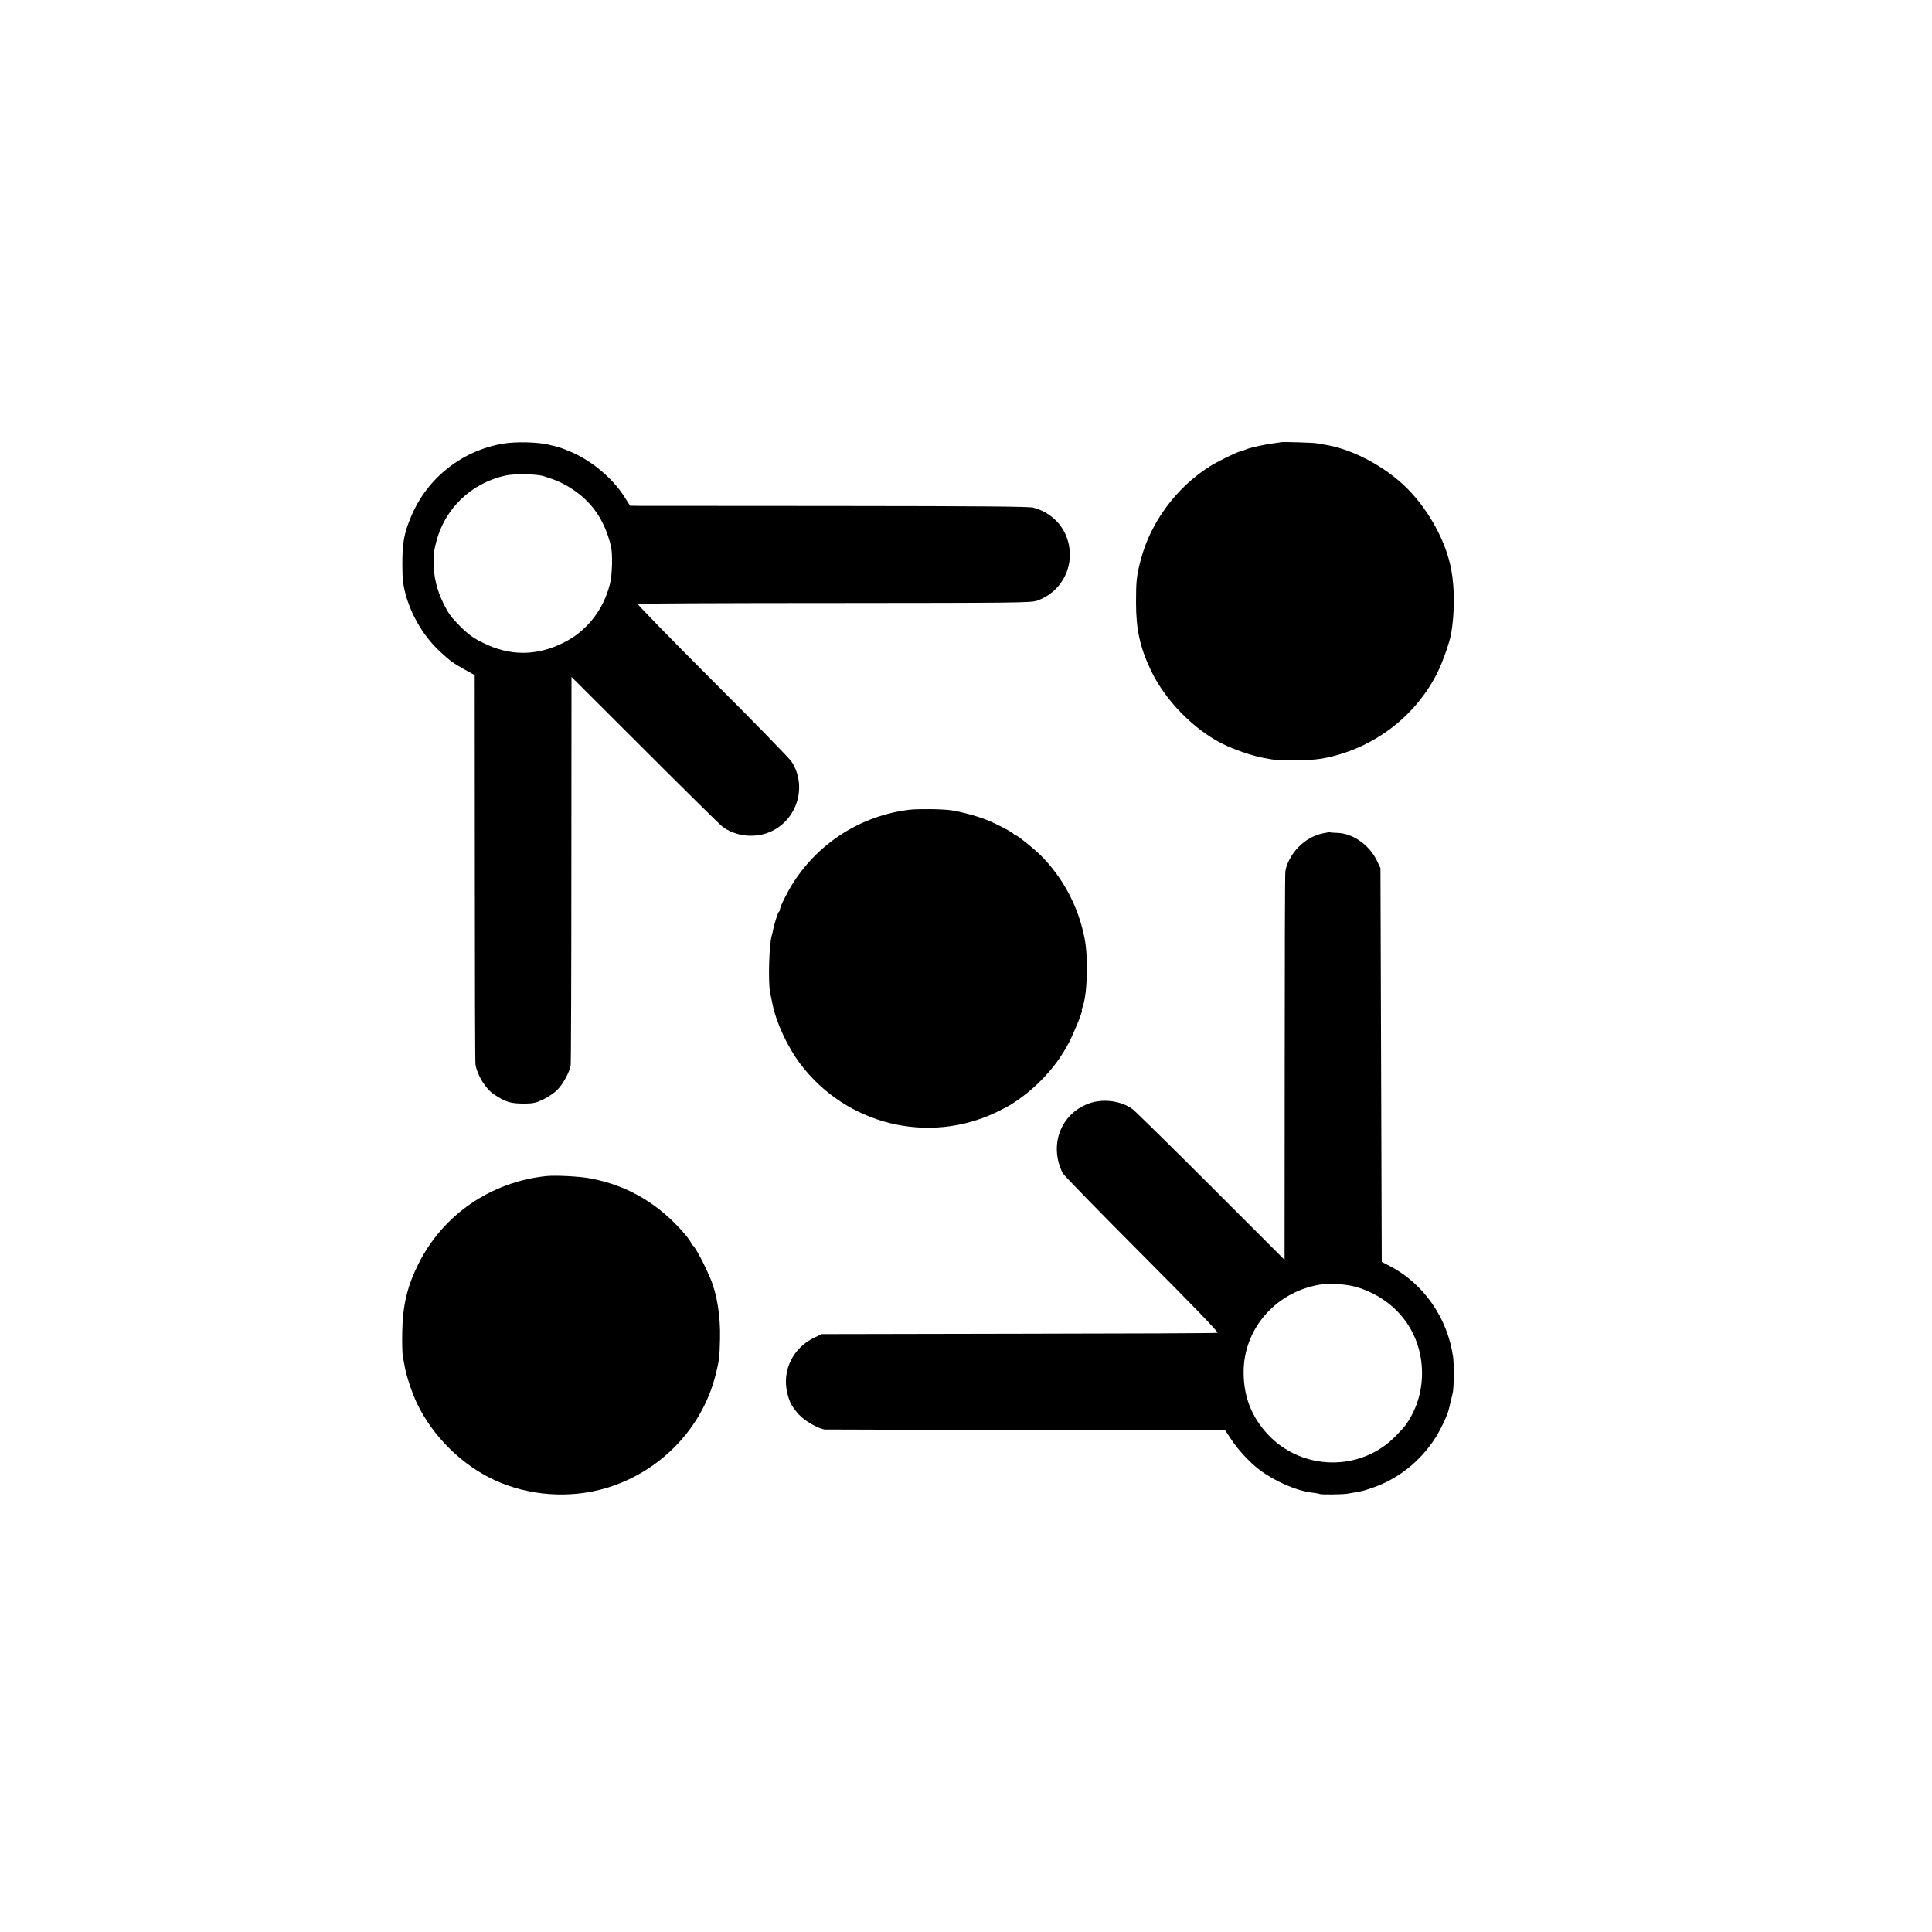 <?xml version="1.0" standalone="no"?>
<!DOCTYPE svg PUBLIC "-//W3C//DTD SVG 20010904//EN"
 "http://www.w3.org/TR/2001/REC-SVG-20010904/DTD/svg10.dtd">
<svg version="1.0" xmlns="http://www.w3.org/2000/svg"
 width="1501pt" height="1501pt" viewBox="0 0 1501 1501"
 preserveAspectRatio="xMidYMid meet">
<g transform="translate(0,1501) scale(0.1,-0.1)"
fill="#000000" stroke="none">
<path d="M3907 11563 c-317 -54 -585 -265 -710 -559 -59 -138 -72 -212 -71
-389 0 -102 6 -148 23 -215 46 -172 143 -334 267 -450 80 -74 103 -91 194
-142 l78 -43 1 -1500 c0 -825 2 -1511 5 -1525 14 -85 79 -189 143 -232 95 -62
129 -72 243 -72 63 1 86 6 140 32 36 17 85 50 109 74 45 44 96 139 105 193 2
17 5 702 5 1523 l1 1493 562 -561 c309 -309 580 -576 602 -595 106 -87 272
-103 399 -39 196 100 266 351 148 535 -15 24 -292 309 -616 632 -323 323 -584
591 -580 595 3 4 691 7 1528 7 1422 1 1525 2 1573 18 181 62 287 248 248 435
-29 142 -133 250 -276 288 -37 9 -377 12 -1525 13 -813 0 -1507 1 -1543 1
l-65 1 -45 71 c-90 142 -257 282 -418 349 -81 33 -77 32 -172 55 -86 20 -256
24 -353 7z m319 -253 c94 -29 153 -56 214 -96 161 -104 257 -245 306 -445 15
-59 11 -225 -7 -295 -51 -204 -182 -369 -362 -458 -210 -104 -416 -104 -625 0
-75 37 -110 62 -176 127 -68 68 -91 99 -130 177 -53 108 -77 209 -77 320 1 79
2 87 20 160 67 260 272 456 536 515 71 16 245 13 301 -5z"/>
<path d="M9948 11574 c-2 -1 -25 -5 -53 -8 -60 -7 -182 -34 -210 -46 -11 -5
-31 -12 -45 -15 -38 -10 -188 -84 -245 -121 -257 -163 -456 -433 -531 -719
-34 -128 -38 -168 -38 -335 0 -208 30 -349 115 -527 109 -232 335 -463 563
-575 86 -42 220 -88 301 -104 11 -2 43 -8 70 -13 75 -14 299 -11 393 5 390 69
728 321 902 673 39 78 95 239 105 301 27 165 27 348 0 495 -40 216 -171 457
-341 629 -170 171 -430 309 -641 341 -21 3 -50 8 -63 11 -25 5 -277 13 -282 8z"/>
<path d="M7065 8719 c-369 -45 -696 -249 -899 -562 -45 -69 -106 -191 -106
-211 0 -8 -4 -17 -9 -20 -7 -5 -37 -97 -46 -147 -2 -12 -6 -28 -9 -37 -21 -70
-29 -363 -13 -442 4 -19 12 -59 18 -88 29 -145 116 -333 214 -464 358 -477
998 -634 1530 -377 44 22 89 45 100 52 196 121 361 296 459 486 43 84 111 251
101 251 -2 0 0 12 6 27 37 98 45 384 15 535 -49 246 -167 469 -341 643 -55 54
-180 155 -193 155 -6 0 -12 4 -14 8 -5 13 -130 79 -212 112 -78 31 -201 64
-276 75 -67 10 -257 12 -325 4z"/>
<path d="M10275 8535 c-73 -17 -131 -50 -187 -106 -52 -52 -95 -132 -102 -190
-3 -19 -5 -705 -5 -1525 l-1 -1492 -572 572 c-315 315 -589 584 -608 598 -88
66 -231 85 -340 45 -220 -80 -312 -324 -204 -541 9 -17 287 -302 617 -633 400
-401 596 -604 586 -608 -8 -3 -702 -6 -1544 -7 l-1530 -3 -56 -26 c-167 -79
-254 -254 -213 -429 17 -73 36 -109 89 -168 44 -49 142 -107 200 -118 6 -1
708 -2 1561 -3 l1551 -1 45 -68 c57 -86 144 -180 219 -238 116 -89 291 -166
410 -180 30 -3 57 -8 61 -11 11 -6 176 -4 213 2 17 3 44 7 60 10 57 10 70 13
134 35 198 67 370 201 488 382 43 65 96 177 109 228 20 83 26 108 30 125 10
41 12 222 3 285 -43 300 -229 568 -490 703 l-64 33 -5 1530 -5 1529 -26 55
c-58 123 -185 214 -306 219 -31 1 -59 3 -62 5 -3 1 -28 -3 -56 -9z m270 -3526
c307 -95 502 -353 503 -666 0 -151 -45 -293 -133 -412 -5 -8 -37 -42 -70 -76
-270 -281 -730 -275 -997 13 -126 137 -186 292 -186 482 0 333 244 617 583
678 79 15 221 6 300 -19z"/>
<path d="M4245 5873 c-430 -45 -802 -299 -993 -680 -88 -175 -124 -325 -127
-536 -2 -87 1 -175 6 -195 4 -20 11 -53 14 -72 11 -66 57 -204 93 -280 123
-258 350 -482 606 -600 265 -121 576 -144 855 -64 424 123 754 461 860 880 29
114 32 142 35 287 4 170 -24 345 -74 462 -54 128 -123 255 -142 263 -4 2 -8 8
-8 14 0 6 -21 36 -47 67 -201 237 -446 382 -738 436 -83 16 -268 25 -340 18z"/>
</g>
</svg>
